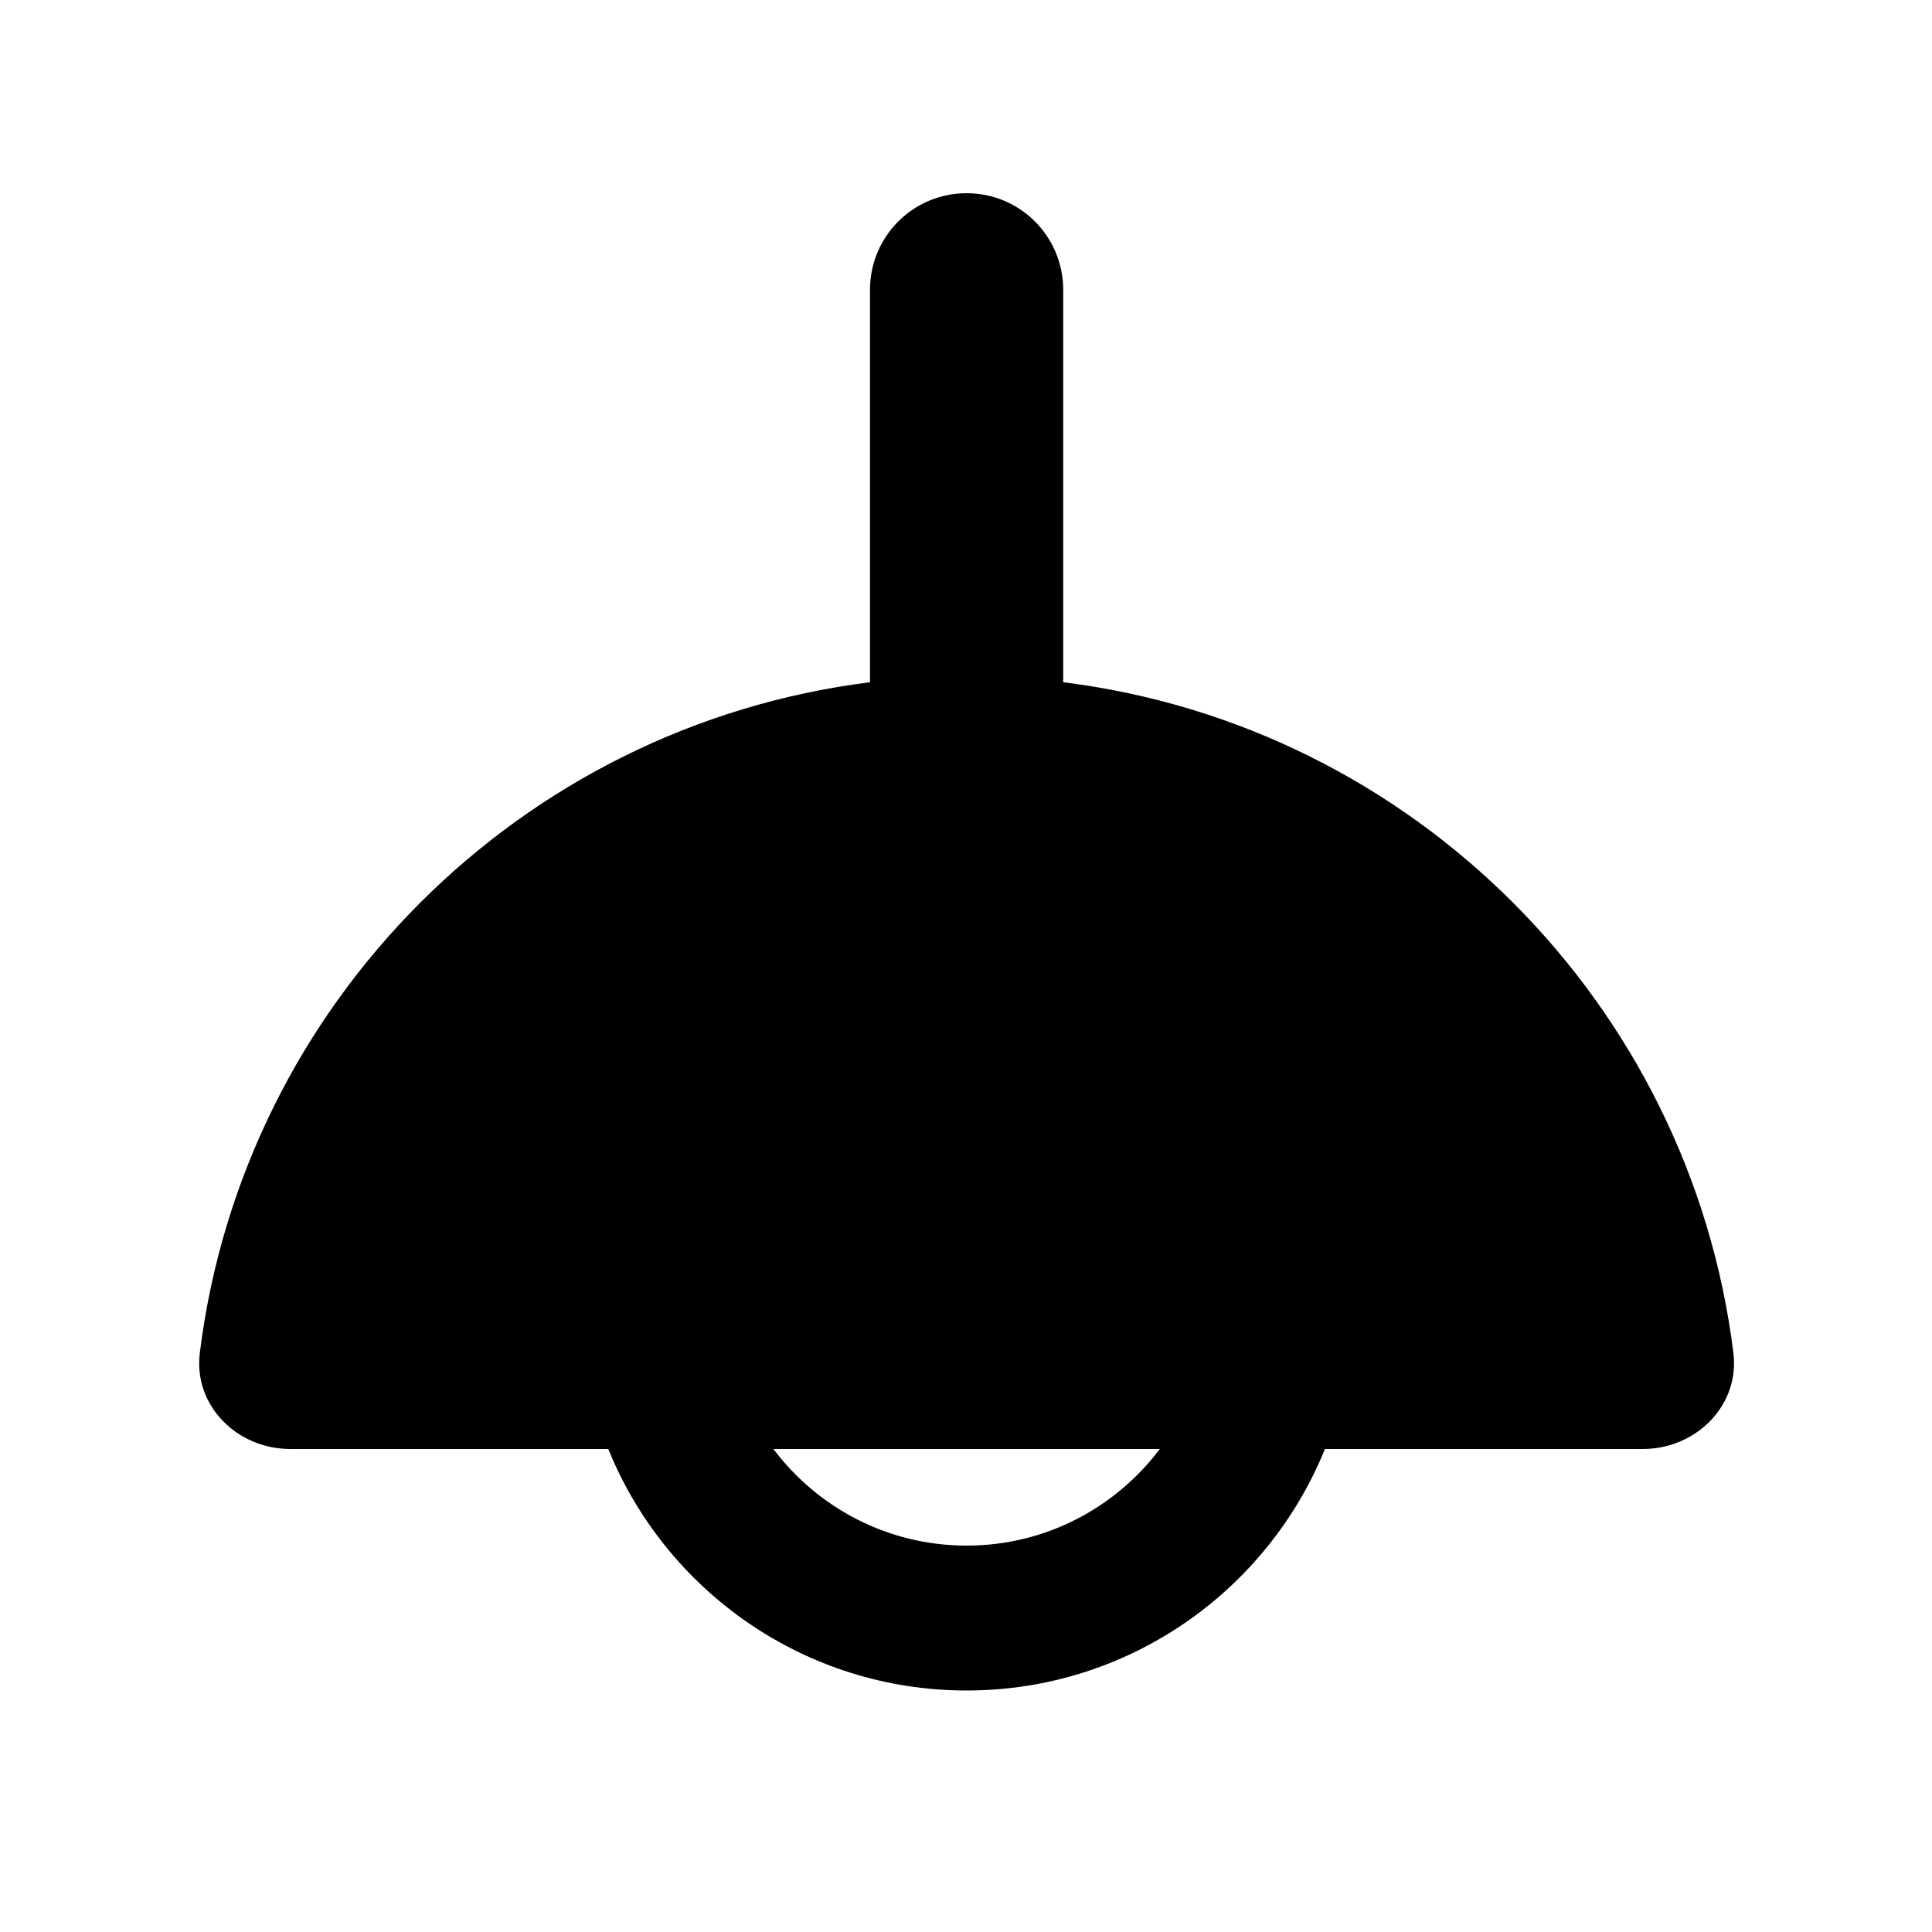 <svg xmlns="http://www.w3.org/2000/svg" viewBox="0 0 640 640"><!--! Font Awesome Pro 7.1.0 by @fontawesome - https://fontawesome.com License - https://fontawesome.com/license (Commercial License) Copyright 2025 Fonticons, Inc. --><path fill="currentColor" d="M320.2 64C337.9 64 352.2 78.3 352.2 96L352.2 226C468 240.4 559.8 332.3 574.2 448.1C576.4 465.6 561.8 480 544.2 480L438.9 480C419.9 526.9 373.9 560 320.2 560C266.5 560 220.5 526.9 201.5 480L96.2 480C78.5 480 64 465.6 66.2 448.1C80.6 332.3 172.4 240.5 288.2 226L288.2 96C288.2 78.3 302.5 64 320.2 64zM256.2 480C270.8 499.4 294 512 320.2 512C346.4 512 369.6 499.4 384.2 480L256.2 480z"/></svg>